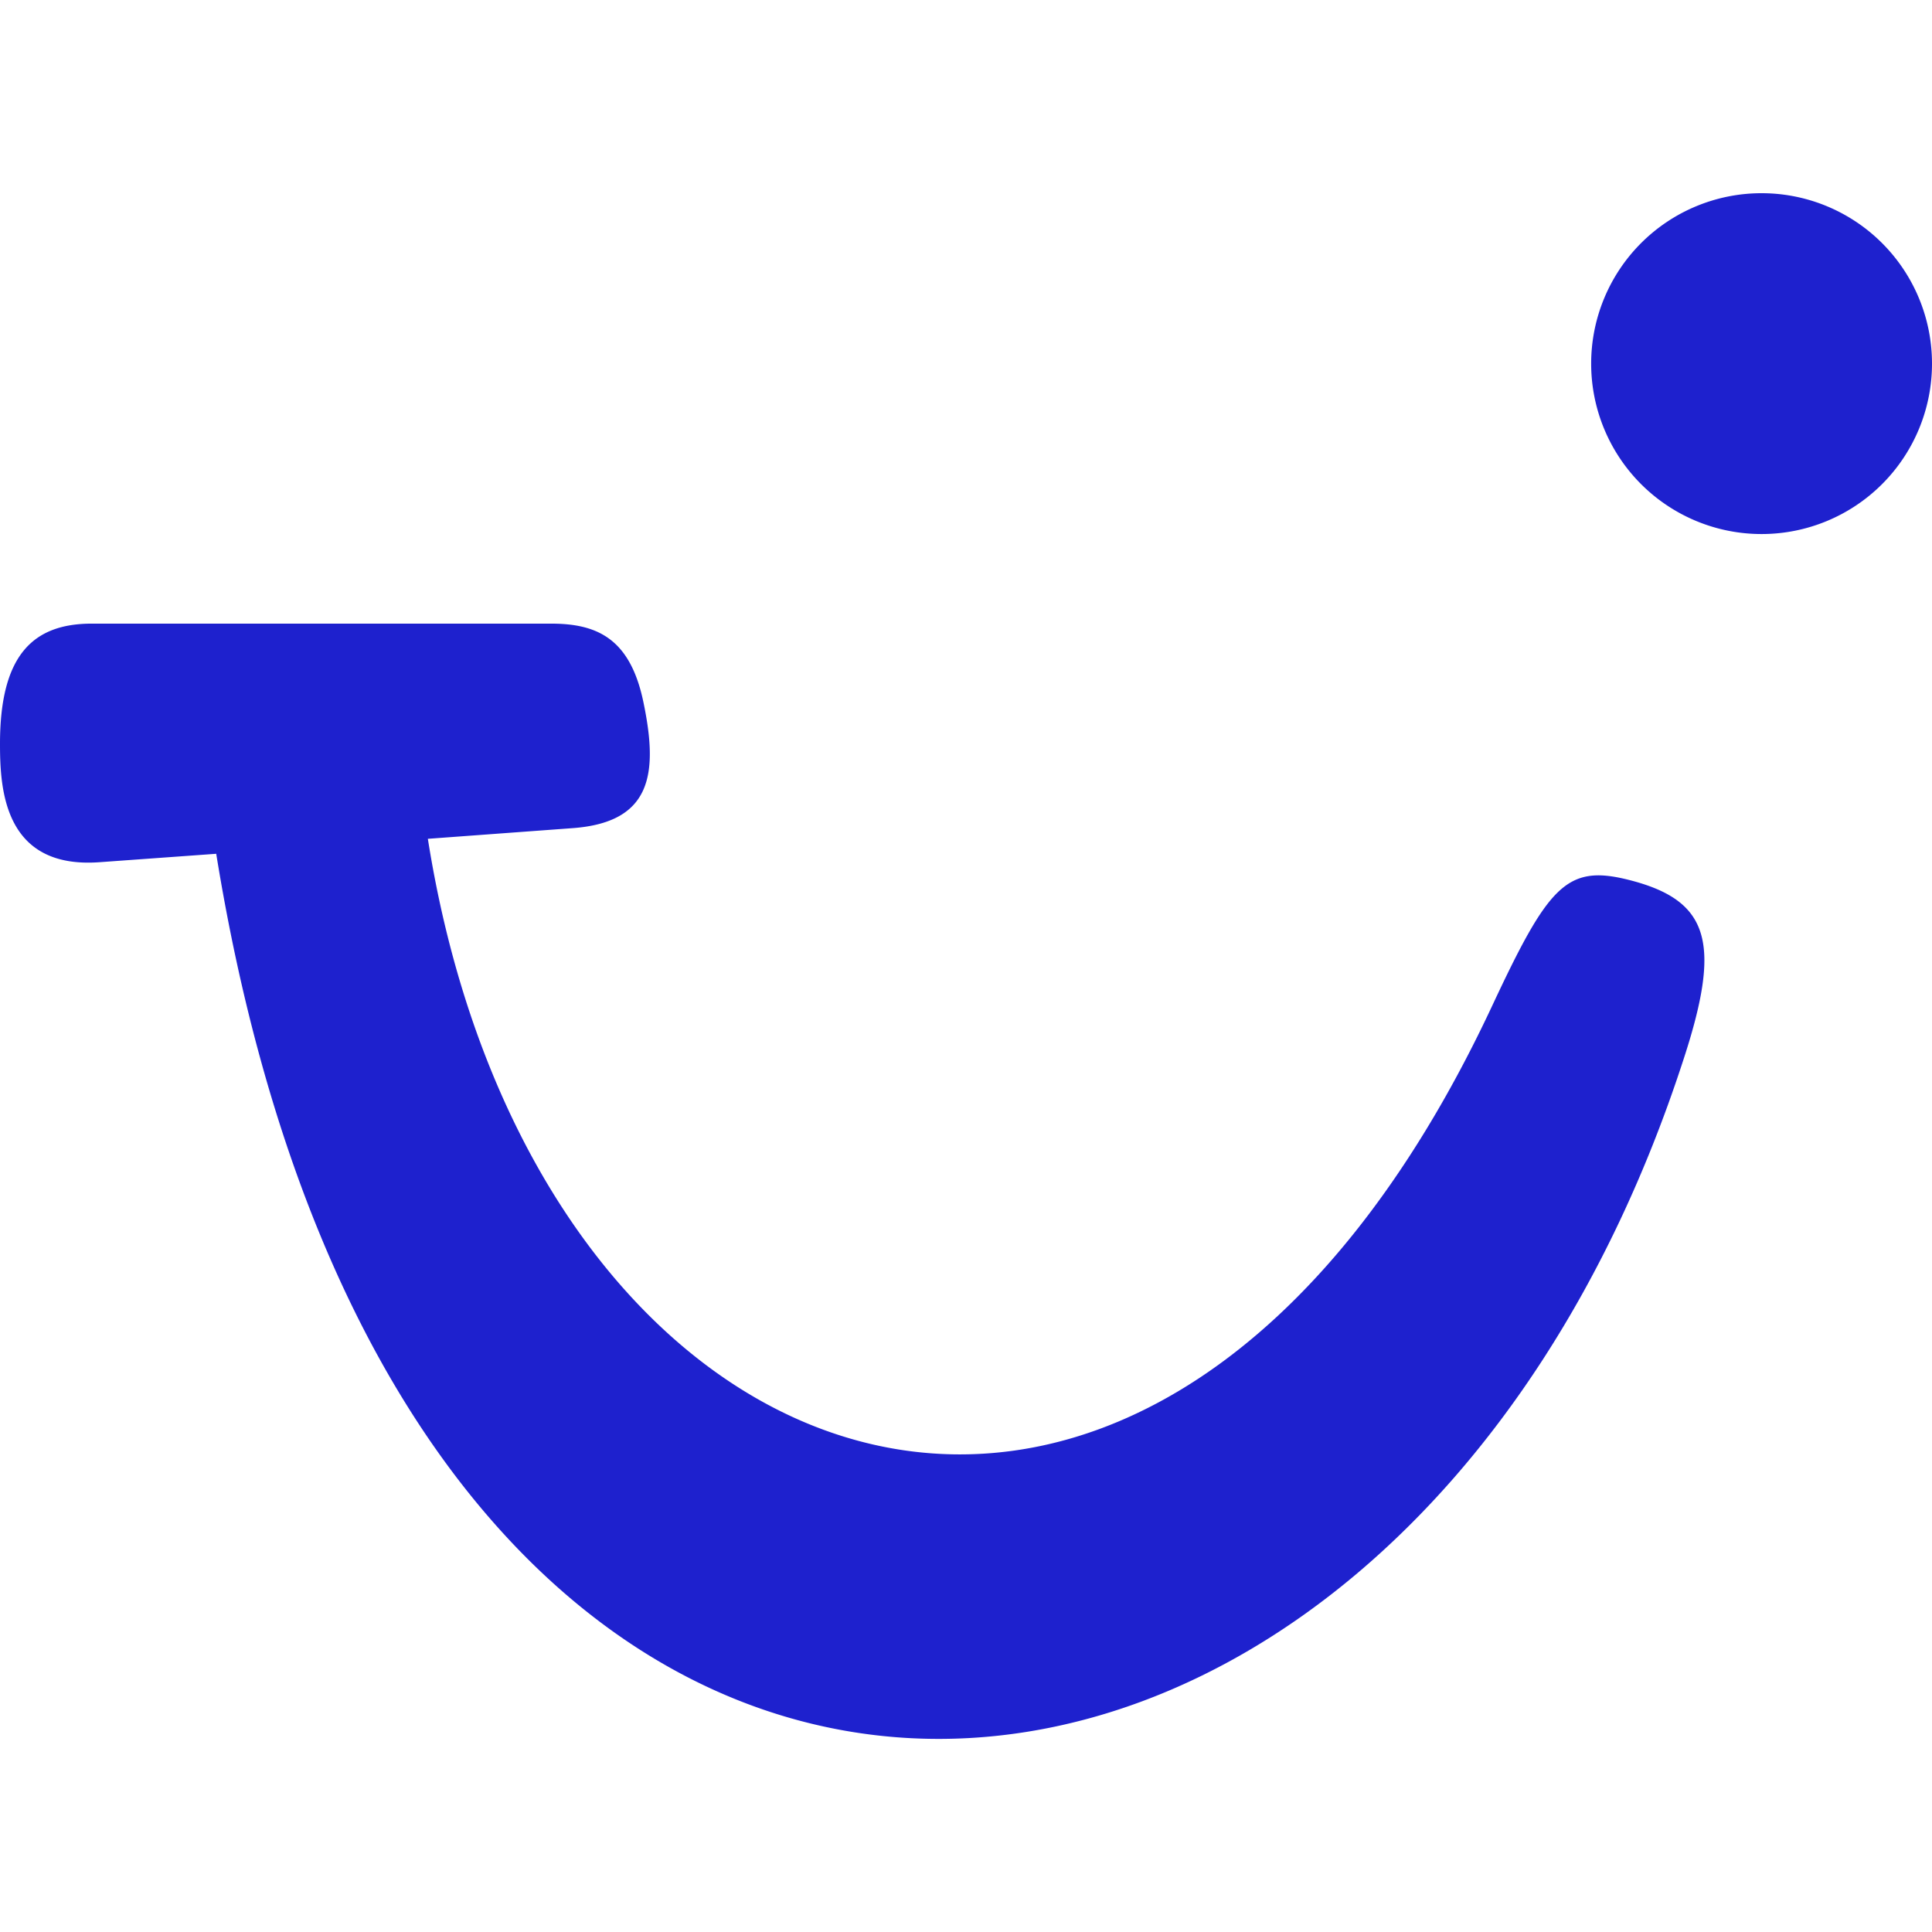 <svg role="img" width="32px" height="32px" viewBox="0 0 24 24" xmlns="http://www.w3.org/2000/svg"><title>TUI</title><path fill="#1e21ce" d="M24 4.517a2.117 2.117 0 01-2.117 2.117 2.117 2.117 0 01-2.117-2.117 2.117 2.117 0 012.117-2.117A2.117 2.117 0 0124 4.517zM1.14 7.747h5.705c.564 0 .981.177 1.147.972.185.884.113 1.499-.886 1.569l-1.791.132c1.318 8.33 9.028 11.045 13.222 2.073.695-1.485.922-1.755 1.683-1.566 1.031.256 1.172.79.677 2.283-3.623 11.057-15.819 12.166-18.211-2.604l-1.455.105C.046 10.794 0 9.796 0 9.24c0-1.099.407-1.493 1.14-1.493z"/></svg>